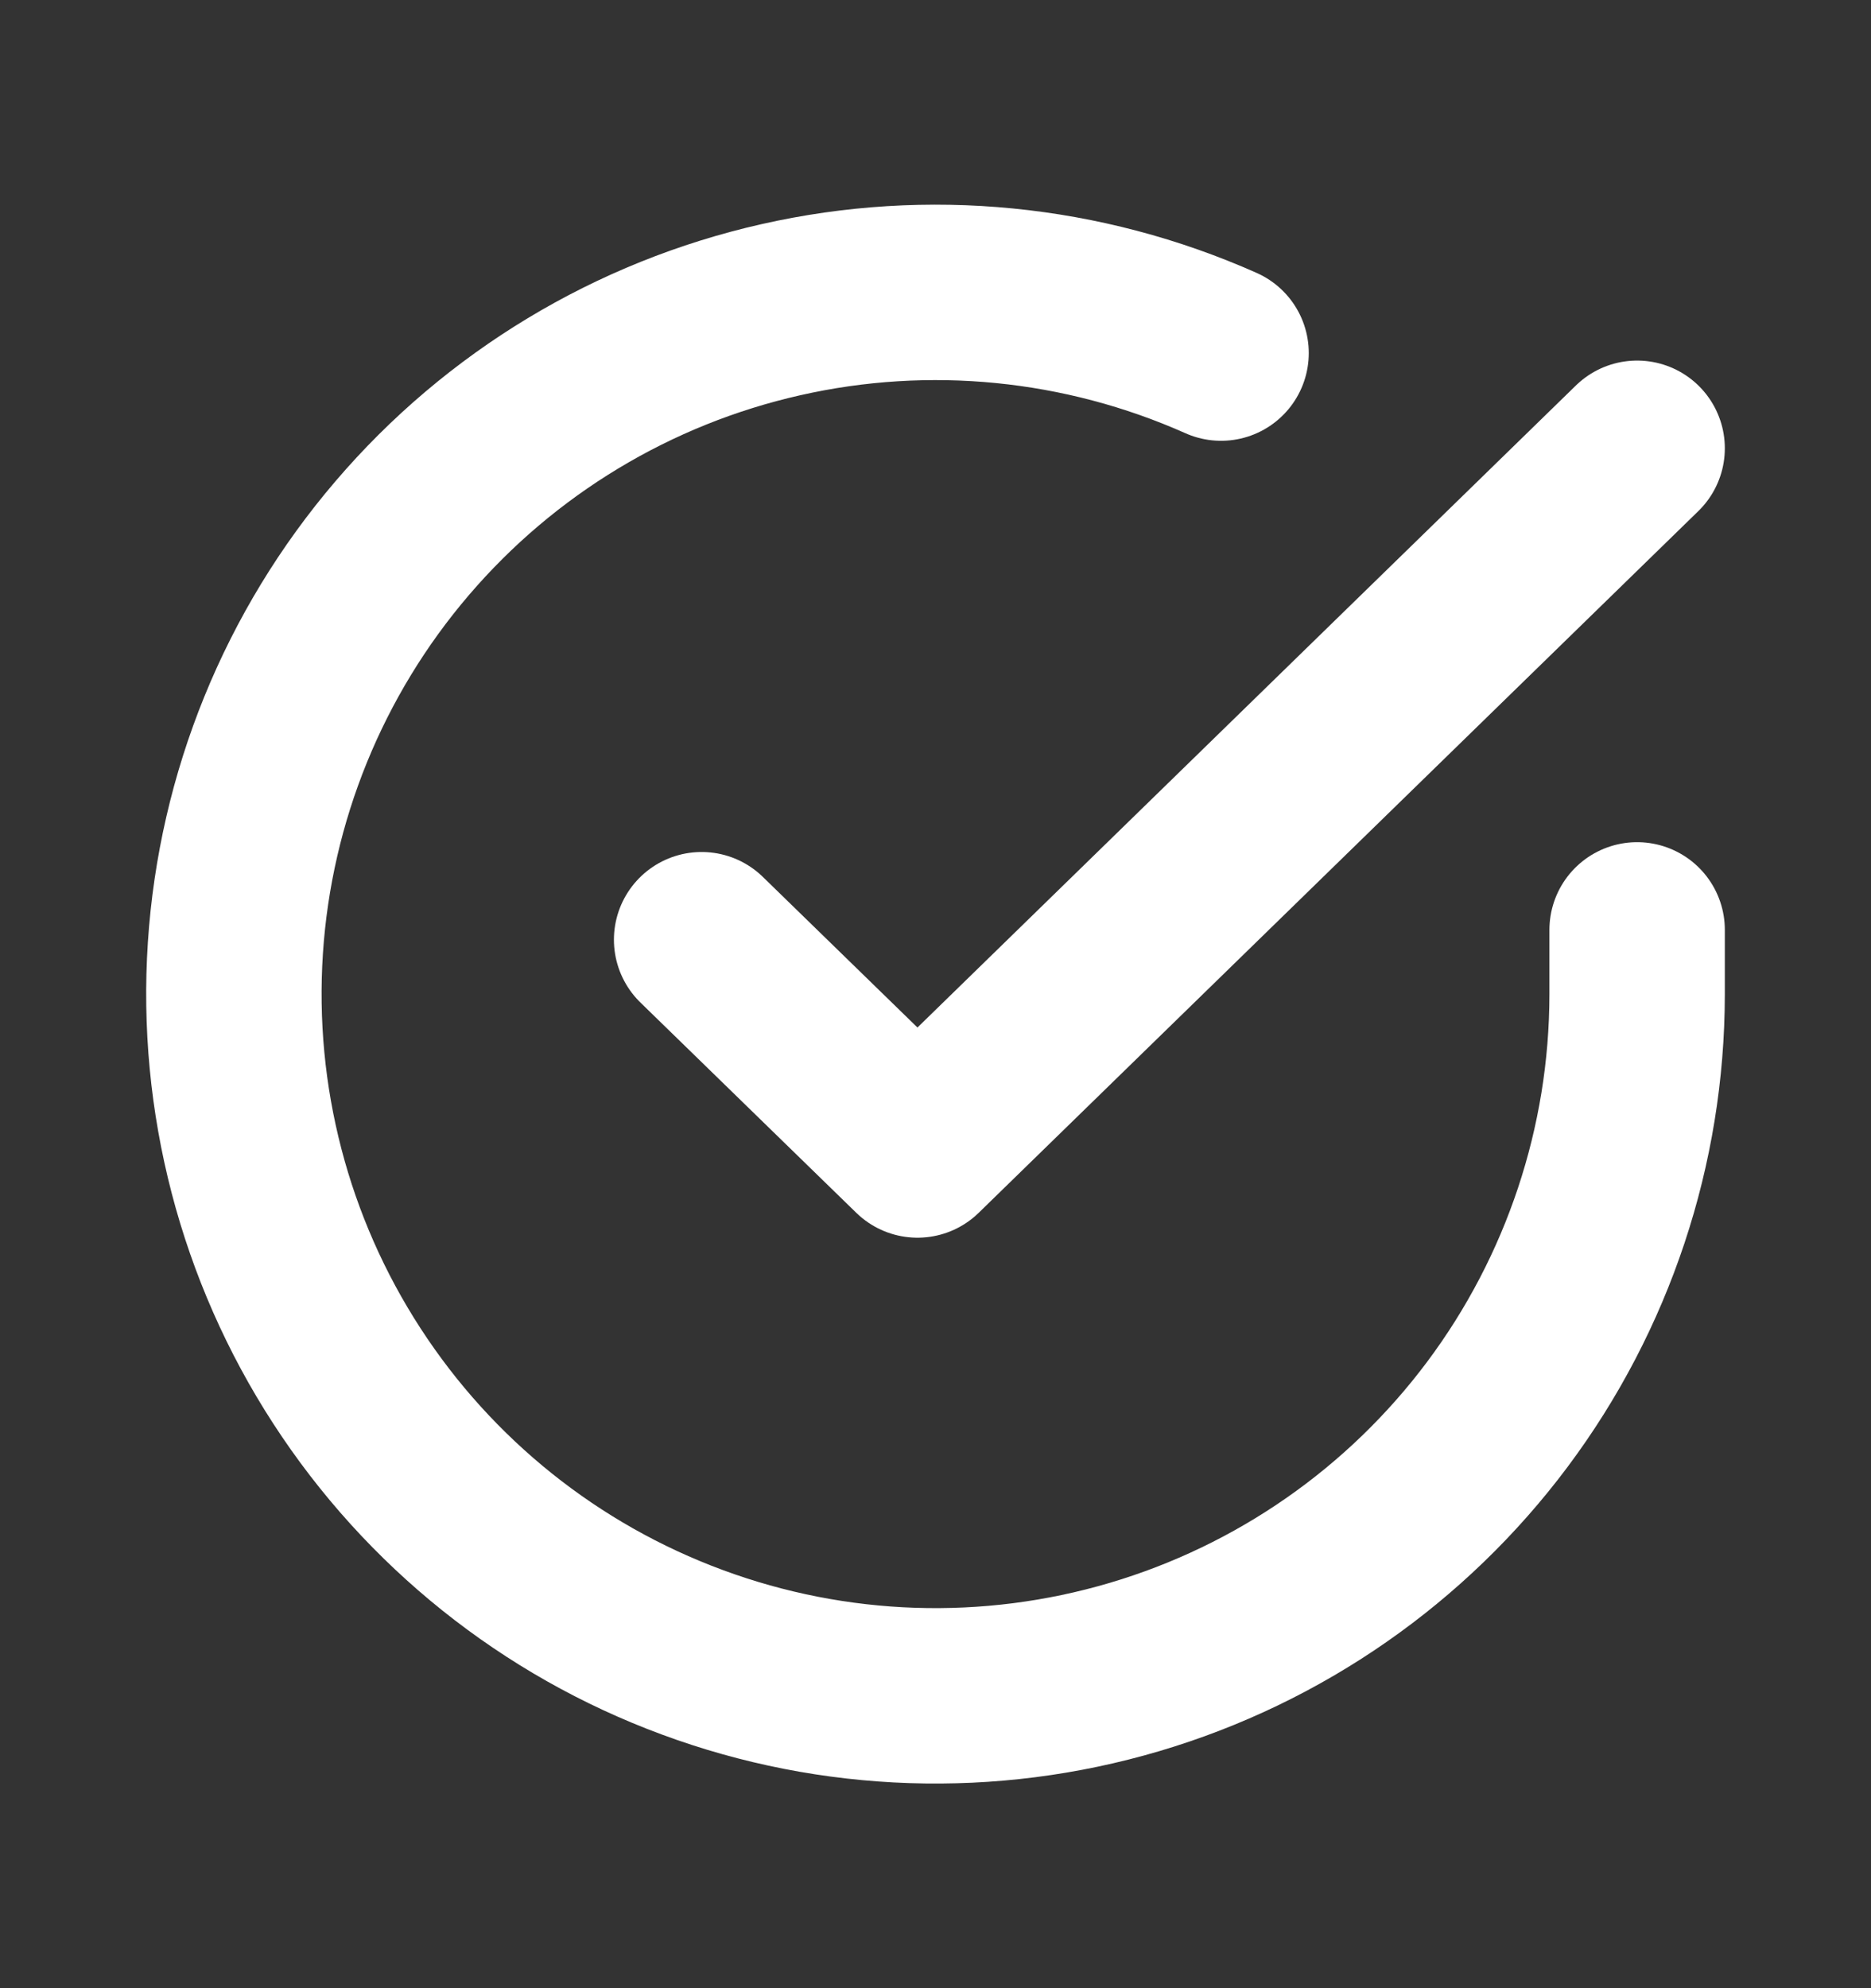 <svg width="16" height="17" viewBox="0 0 16 17" fill="none" xmlns="http://www.w3.org/2000/svg">
<rect x="0" y="0" width="16" height="17" fill="#333333" stroke="none"/>
<path d="M14 7.951V8.503C13.999 9.797 13.58 11.056 12.806 12.092C12.031 13.129 10.942 13.887 9.701 14.254C8.46 14.621 7.134 14.577 5.921 14.128C4.707 13.68 3.671 12.851 2.967 11.766C2.262 10.68 1.928 9.396 2.013 8.105C2.098 6.814 2.598 5.585 3.439 4.602C4.28 3.618 5.416 2.933 6.678 2.648C7.94 2.362 9.26 2.493 10.442 3.019" stroke="white" stroke-width="1.5" stroke-linecap="round" stroke-linejoin="round"/>
<path d="M14 3.833L7.846 9.833L6 8.035" stroke="white" stroke-width="1.5" stroke-linecap="round" stroke-linejoin="round"/>
</svg>
